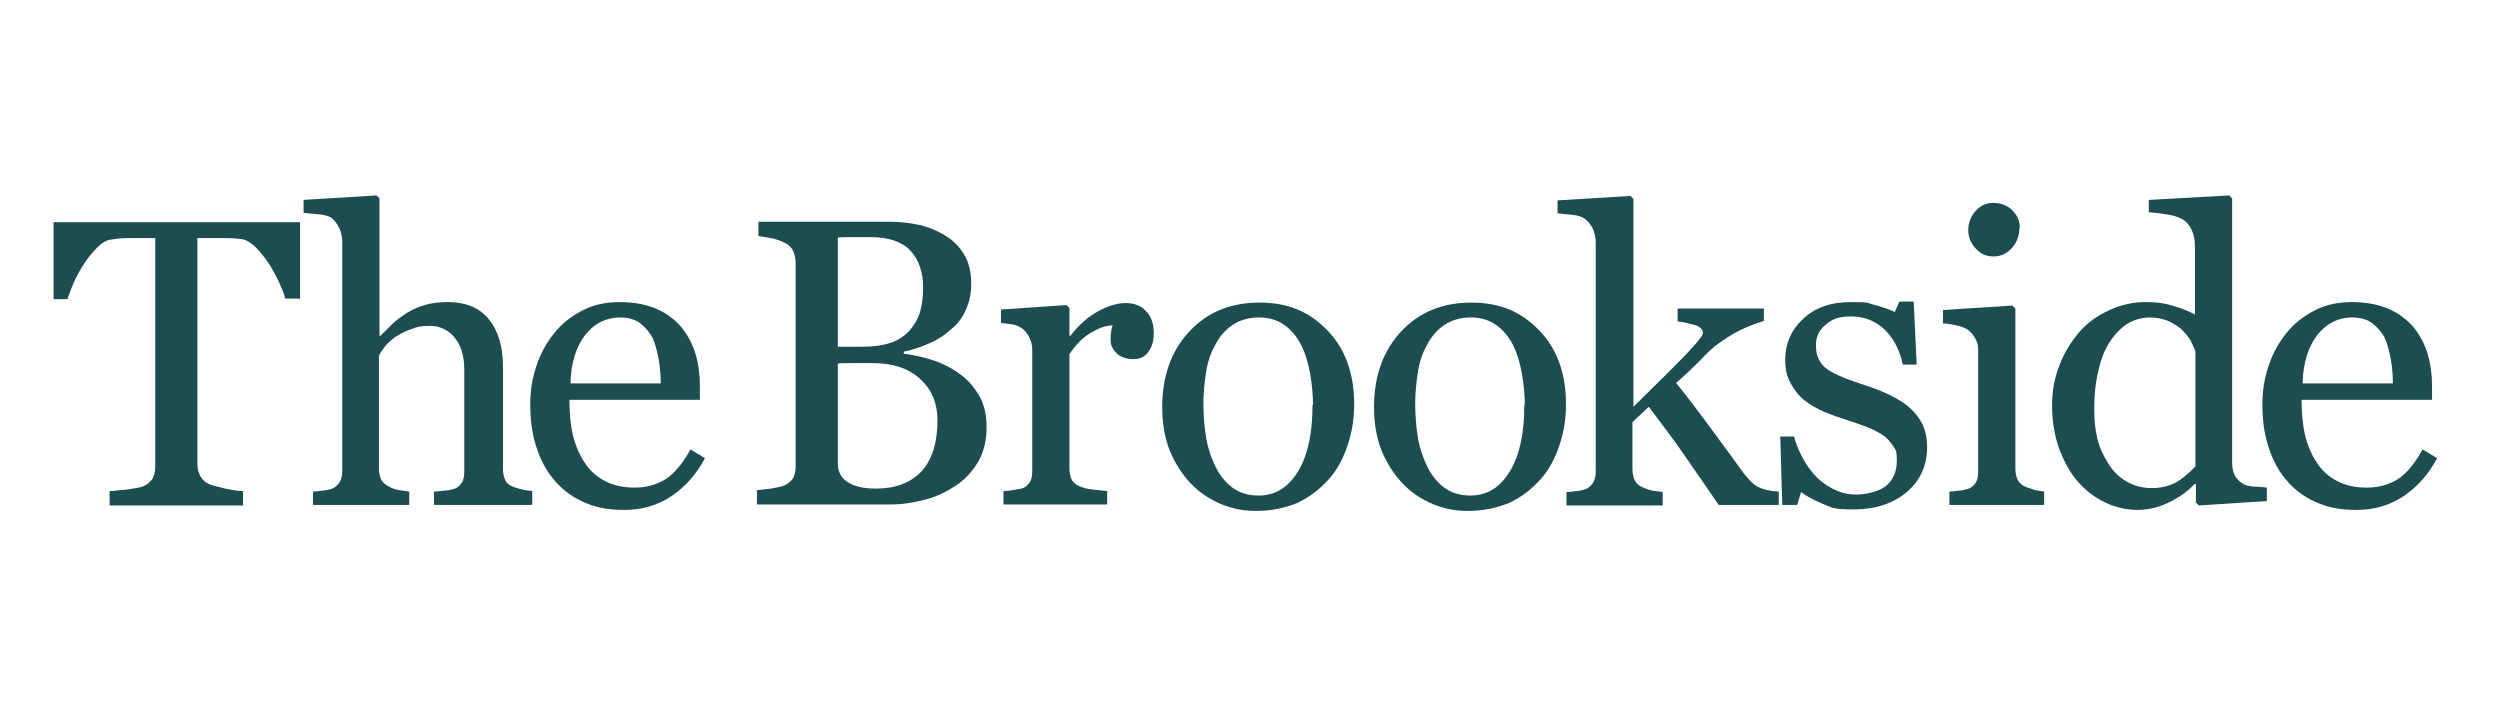 <svg xmlns="http://www.w3.org/2000/svg" id="Layer_1" viewBox="0 0 504 144"><defs><style> .st0 { fill: #1c4d51; } </style></defs><path class="st0" d="M60.3,60.2h-2.8c-.2-1-.7-2.1-1.3-3.4-.6-1.3-1.3-2.6-2.1-3.8-.8-1.2-1.7-2.3-2.6-3.2-1-.9-1.9-1.5-2.8-1.6-.8-.1-1.9-.2-3.1-.2s-2.4,0-3.5,0h-2.3v45.6c0,.9.2,1.7.6,2.4s1,1.3,2,1.7c.5.2,1.5.4,3,.8,1.5.3,2.7.5,3.6.5v2.9h-26.9v-2.9c.8,0,1.9-.2,3.4-.3,1.5-.2,2.6-.4,3.2-.6.9-.3,1.5-.9,2-1.5.4-.7.6-1.5.6-2.6v-46h-2.3c-.8,0-1.9,0-3.1,0-1.2,0-2.4.1-3.5.3-.9.1-1.8.6-2.8,1.6-1,1-1.8,2-2.6,3.2s-1.5,2.5-2.1,3.8c-.6,1.4-1,2.5-1.3,3.4h-2.8v-15.5h49.7v15.5Z"></path><path class="st0" d="M107,101.8h-19.5v-2.7c.6,0,1.3-.1,2.1-.2.8,0,1.4-.2,1.8-.3.8-.2,1.3-.7,1.7-1.3.4-.6.5-1.4.5-2.4v-20.4c0-2.8-.7-5-2-6.5-1.3-1.5-2.9-2.3-4.9-2.3s-2.7.2-3.9.7c-1.2.4-2.3,1-3.2,1.6-.9.7-1.6,1.3-2.1,2-.5.7-.9,1.2-1.1,1.7v22.8c0,.9.2,1.7.5,2.3.4.6.9,1,1.7,1.4.6.3,1.2.5,1.8.6.6.1,1.3.2,2.1.3v2.7h-19.4v-2.7c.6,0,1.3-.1,1.9-.2.7,0,1.2-.2,1.7-.3.7-.2,1.3-.7,1.7-1.3s.6-1.4.6-2.4v-46.2c0-.9-.2-1.8-.6-2.7-.4-.9-1-1.6-1.6-2.1-.5-.3-1.3-.6-2.6-.7s-2.2-.2-3-.3v-2.6l14.7-.9.6.6v27.7h.2c.9-.9,1.7-1.7,2.4-2.4.7-.7,1.7-1.4,2.9-2.2,1-.6,2.2-1.2,3.6-1.6s2.9-.6,4.7-.6c3.5,0,6.3,1.1,8.2,3.4s2.9,5.5,2.9,9.7v20.6c0,.9.2,1.7.5,2.3.3.6.9,1,1.7,1.3.6.2,1.2.4,1.7.5.5.1,1.2.2,2,.3v2.7Z"></path><path class="st0" d="M142.1,92.4c-1.7,3.2-3.9,5.7-6.7,7.6-2.8,1.9-6,2.8-9.6,2.8s-6-.6-8.4-1.7c-2.4-1.1-4.4-2.7-5.9-4.6-1.6-1.9-2.7-4.2-3.5-6.8s-1.1-5.3-1.1-8.2.4-5.1,1.2-7.6,2-4.7,3.6-6.7c1.5-1.9,3.4-3.4,5.7-4.6,2.3-1.2,4.8-1.7,7.6-1.7s5.4.5,7.4,1.4c2.1.9,3.7,2.2,5,3.7,1.2,1.5,2.2,3.3,2.8,5.3s.9,4.2.9,6.6v2.7h-26.3c0,2.6.2,5,.7,7.1s1.3,4,2.4,5.6c1,1.6,2.4,2.8,4.1,3.7,1.7.9,3.7,1.3,6,1.3s4.4-.6,6.2-1.7c1.7-1.1,3.4-3.1,5-6l2.8,1.7ZM133.2,77.3c0-1.5-.1-3.1-.4-4.8-.3-1.7-.7-3.1-1.2-4.3-.6-1.2-1.5-2.2-2.5-3s-2.5-1.2-4.1-1.2c-2.8,0-5.2,1.2-7,3.5s-2.9,5.6-3,9.8h18.3Z"></path><path class="st0" d="M193.2,75.2c1.7,1.1,3,2.6,4.1,4.4,1.1,1.8,1.6,4,1.6,6.6s-.6,5-1.7,6.9c-1.2,2-2.7,3.6-4.5,4.8-1.8,1.2-3.8,2.2-6.1,2.8-2.3.6-4.6,1-7,1h-27v-2.9c.6,0,1.6-.2,2.8-.3,1.2-.2,2.1-.4,2.7-.6.8-.4,1.4-.9,1.8-1.5.3-.6.5-1.4.5-2.4v-41c0-.9-.2-1.7-.5-2.4-.3-.7-.9-1.3-1.8-1.7-.8-.4-1.7-.7-2.7-.9-1-.2-1.8-.3-2.5-.4v-2.9h26.3c2,0,4,.2,5.9.6,1.9.4,3.6,1.1,5.3,2.1,1.6.9,2.9,2.2,3.9,3.8,1,1.6,1.5,3.6,1.5,5.9s-.4,3.8-1.1,5.4-1.7,2.9-3.1,4c-1.2,1.1-2.6,2-4.2,2.7-1.6.7-3.3,1.3-5.2,1.7v.4c1.6.2,3.5.6,5.5,1.2,2,.6,3.8,1.5,5.4,2.6ZM183.4,66.6c1-1.2,1.7-2.4,2.1-3.8.4-1.4.6-3,.6-4.9,0-3.1-.9-5.6-2.6-7.4-1.7-1.8-4.4-2.7-8.1-2.7s-1.9,0-3.2,0c-1.3,0-2.4,0-3.3.1v22h5.1c2.2,0,4.1-.3,5.6-.8s2.8-1.4,3.8-2.5ZM189,84.8c0-3.4-1.1-6.2-3.4-8.3-2.3-2.2-5.5-3.3-9.7-3.3s-3.2,0-4.3,0-2.1,0-2.7.1v20.1c0,1.7.7,3,2,3.8,1.4.9,3.3,1.3,5.7,1.3,4,0,7-1.2,9.2-3.5,2.1-2.3,3.2-5.8,3.2-10.3Z"></path><path class="st0" d="M232.6,67.2c0,1.4-.3,2.6-1,3.6-.7,1.1-1.7,1.6-3.1,1.6s-2.6-.4-3.4-1.2-1.2-1.6-1.2-2.6,0-1.1.1-1.6c0-.5.2-1,.3-1.4-1.3,0-2.7.5-4.4,1.5s-3.1,2.5-4.3,4.3v23.1c0,.9.2,1.7.5,2.3.4.6.9,1,1.7,1.3.7.3,1.5.5,2.6.6,1.1.1,2,.2,2.8.3v2.7h-20.9v-2.7c.6,0,1.3-.1,1.9-.2s1.2-.2,1.7-.3c.8-.2,1.3-.7,1.7-1.3s.5-1.4.5-2.3v-24.5c0-.8-.2-1.6-.6-2.4-.4-.8-.9-1.4-1.6-1.9-.5-.3-1.1-.6-1.8-.7-.7-.1-1.4-.2-2.3-.3v-2.7l13.2-.9.6.6v5.6h.2c1.7-2.2,3.5-3.8,5.5-4.9s3.9-1.7,5.6-1.7,3.1.5,4.1,1.6c1.1,1.1,1.6,2.6,1.6,4.4Z"></path><path class="st0" d="M273,81.5c0,2.8-.4,5.5-1.3,8.2-.9,2.7-2.1,5-3.8,6.9-1.9,2.1-4,3.7-6.4,4.8-2.4,1-5.2,1.6-8.2,1.6s-4.9-.5-7.2-1.4c-2.3-1-4.3-2.3-6.1-4.2-1.7-1.8-3.1-4-4.2-6.6-1-2.6-1.5-5.5-1.5-8.7,0-6.2,1.8-11.3,5.4-15.2,3.6-3.9,8.3-5.9,14.2-5.9s10.1,1.9,13.7,5.6c3.6,3.7,5.4,8.7,5.4,14.9ZM264.7,81.6c0-2-.2-4.1-.6-6.4-.4-2.2-1-4.1-1.8-5.7-.9-1.7-2-3-3.4-4-1.4-1-3.1-1.5-5.1-1.5s-3.8.5-5.3,1.5-2.7,2.4-3.6,4.2c-.9,1.6-1.5,3.5-1.8,5.6-.3,2.1-.5,4.1-.5,6.1s.2,5,.6,7.1c.4,2.2,1.1,4.1,2,5.9.9,1.7,2.1,3.1,3.4,4,1.4,1,3.1,1.5,5.1,1.5,3.4,0,6-1.6,8-4.9s2.9-7.7,2.9-13.4Z"></path><path class="st0" d="M315.7,81.5c0,2.8-.4,5.5-1.3,8.2-.9,2.7-2.1,5-3.8,6.9-1.9,2.1-4,3.7-6.4,4.8-2.4,1-5.2,1.6-8.2,1.6s-4.9-.5-7.2-1.4c-2.3-1-4.3-2.3-6.1-4.2-1.7-1.8-3.1-4-4.2-6.6-1-2.6-1.5-5.5-1.5-8.7,0-6.2,1.8-11.3,5.4-15.2,3.6-3.9,8.3-5.9,14.2-5.9s10.1,1.9,13.7,5.6c3.6,3.7,5.4,8.7,5.4,14.9ZM307.4,81.6c0-2-.2-4.1-.6-6.4-.4-2.2-1-4.1-1.8-5.7-.9-1.7-2-3-3.4-4-1.4-1-3.1-1.5-5.1-1.5s-3.8.5-5.3,1.5-2.7,2.4-3.6,4.2c-.9,1.6-1.5,3.5-1.8,5.6-.3,2.1-.5,4.1-.5,6.1s.2,5,.6,7.1c.4,2.2,1.1,4.1,2,5.9.9,1.7,2.1,3.1,3.4,4,1.4,1,3.1,1.5,5.1,1.5,3.4,0,6-1.6,8-4.9s2.9-7.7,2.9-13.4Z"></path><path class="st0" d="M358.5,101.8h-12c-2.1-3-4.3-6.3-6.7-9.7-2.4-3.5-4.9-6.8-7.4-10.1l-3.3,3.1v9.4c0,1,.2,1.8.5,2.4.3.6.9,1.1,1.7,1.4.6.3,1.3.5,1.8.6.6.1,1.3.2,2.1.3v2.7h-19.4v-2.7c.6,0,1.3-.1,1.9-.2.7,0,1.2-.2,1.7-.3.7-.2,1.3-.7,1.7-1.3s.6-1.4.6-2.4v-46.1c0-1-.2-1.9-.6-2.8-.4-.9-1-1.5-1.6-2-.6-.4-1.4-.7-2.6-.8-1.2-.1-2.2-.2-2.9-.3v-2.6l14.7-.9.6.6v41.9c2.1-2.1,4.4-4.3,6.8-6.7,2.4-2.4,4.5-4.5,6.1-6.4.2-.2.4-.6.7-.9.3-.4.4-.7.4-.9,0-.7-.6-1.3-1.7-1.6-1.2-.3-2.3-.6-3.4-.7v-2.6h17.4v2.5c-2.3.7-4.2,1.5-6,2.5-1.7,1-3,1.9-4,2.7-.6.5-1.6,1.4-2.7,2.6-1.2,1.2-2.8,2.8-5,4.7,2.2,2.7,4.7,6,7.4,9.7,2.8,3.8,4.8,6.5,6,8.2,1.2,1.6,2.2,2.6,3.2,3.1s2.3.8,4.1.9v2.7Z"></path><path class="st0" d="M385.1,82.3c1.1,1,1.9,2.1,2.5,3.3.6,1.3.9,2.8.9,4.6,0,3.7-1.4,6.7-4.1,9-2.7,2.3-6.3,3.5-10.7,3.5s-4.4-.4-6.4-1.2c-1.9-.8-3.3-1.6-4.2-2.3l-.8,2.6h-3l-.4-13.8h2.8c.2,1,.7,2.3,1.4,3.7.7,1.4,1.5,2.7,2.5,3.8,1,1.2,2.3,2.2,3.8,3,1.5.8,3.1,1.2,4.9,1.2s4.6-.6,6-1.8,2.1-2.9,2.1-5-.2-2.1-.7-2.9-1.1-1.5-2-2.2c-.9-.6-2-1.2-3.3-1.7s-2.7-1-4.3-1.5c-1.3-.4-2.7-.9-4.2-1.5-1.5-.7-2.9-1.4-4-2.3-1.2-.9-2.1-2.1-2.9-3.5-.8-1.4-1.1-3-1.1-4.8,0-3.2,1.2-6,3.6-8.2,2.4-2.3,5.6-3.4,9.7-3.4s3.1.2,4.8.6c1.6.4,2.9.9,4,1.4l.9-2.1h2.9l.6,12.7h-2.8c-.6-2.9-1.8-5.2-3.6-7-1.9-1.8-4.1-2.7-6.8-2.7s-3.9.6-5.2,1.7c-1.3,1.1-1.9,2.4-1.9,4s.2,2.2.6,3c.4.8,1,1.5,1.9,2.1.8.5,1.8,1,3,1.5,1.2.5,2.7,1,4.5,1.6,1.8.6,3.4,1.2,5,2,1.6.8,2.9,1.6,3.9,2.5Z"></path><path class="st0" d="M412.1,101.8h-19.1v-2.7c.6,0,1.3-.1,1.9-.2.7,0,1.2-.2,1.7-.3.8-.2,1.3-.7,1.7-1.3.4-.6.5-1.4.5-2.3v-24.5c0-.9-.2-1.6-.6-2.3s-.9-1.3-1.6-1.8c-.5-.3-1.2-.6-2.2-.8s-1.8-.4-2.7-.4v-2.7l14-.9.6.6v32.3c0,.9.2,1.7.5,2.3s.9,1.1,1.7,1.4c.6.2,1.2.4,1.7.6.6.1,1.2.2,1.9.3v2.7ZM407.1,46c0,1.5-.5,2.9-1.5,4-1,1.1-2.2,1.7-3.7,1.7s-2.6-.5-3.6-1.6c-1-1.1-1.5-2.3-1.5-3.7s.5-2.8,1.5-3.9c1-1.1,2.2-1.6,3.6-1.6s2.8.5,3.8,1.5,1.5,2.2,1.5,3.6Z"></path><path class="st0" d="M457.2,101l-13.9.9-.6-.6v-3.7h-.3c-1.4,1.5-3.1,2.7-5.2,3.7-2,1-4.2,1.5-6.3,1.5s-4.4-.5-6.5-1.5c-2.1-1-3.9-2.4-5.5-4.2-1.6-1.8-2.8-4.1-3.8-6.7-.9-2.6-1.4-5.5-1.4-8.6s.5-5.6,1.5-8.2c1-2.6,2.4-4.8,4.1-6.8,1.6-1.8,3.6-3.2,6-4.3,2.4-1.1,4.8-1.6,7.2-1.6s3.7.2,5.4.7,3.3,1.1,4.6,1.8v-13.8c0-1.1-.2-2.2-.6-3.1-.4-.9-.9-1.6-1.6-2.1-.8-.5-1.8-.9-3-1.1s-2.6-.4-4.1-.5v-2.5l16.2-.9.6.6v53.4c0,.9.2,1.7.5,2.4.4.7.9,1.2,1.6,1.7.5.3,1.2.5,2.2.6,1,0,1.8.1,2.7.2v2.7ZM442.6,94.1v-23.2c-.2-.7-.6-1.4-1-2.3-.5-.8-1.1-1.5-1.8-2.2-.8-.7-1.7-1.2-2.7-1.7-1-.4-2.3-.7-3.7-.7s-3.1.4-4.4,1.2-2.5,2-3.6,3.6c-1,1.5-1.8,3.4-2.3,5.7-.6,2.3-.9,4.9-.9,7.7s.2,4.3.6,6.1c.4,1.8,1.2,3.5,2.2,5.1.9,1.5,2.1,2.7,3.6,3.6,1.5.9,3.2,1.4,5.2,1.4s3.9-.5,5.3-1.4c1.4-.9,2.6-2,3.6-3.1Z"></path><path class="st0" d="M491.3,92.4c-1.7,3.2-3.9,5.7-6.7,7.6-2.8,1.9-6,2.8-9.6,2.8s-6-.6-8.4-1.7c-2.4-1.1-4.4-2.7-5.9-4.6-1.6-1.9-2.7-4.2-3.5-6.8s-1.1-5.3-1.1-8.2.4-5.1,1.2-7.6,2-4.7,3.6-6.7c1.5-1.9,3.4-3.4,5.7-4.6,2.3-1.2,4.8-1.7,7.6-1.7s5.4.5,7.4,1.4c2.1.9,3.7,2.2,5,3.7,1.2,1.5,2.2,3.3,2.8,5.3s.9,4.2.9,6.6v2.7h-26.3c0,2.6.2,5,.7,7.1s1.3,4,2.4,5.6c1,1.6,2.4,2.8,4.1,3.7,1.7.9,3.7,1.3,6,1.3s4.4-.6,6.2-1.7c1.7-1.1,3.4-3.1,5-6l2.8,1.7ZM482.4,77.3c0-1.5-.1-3.1-.4-4.8-.3-1.7-.7-3.1-1.2-4.3-.6-1.2-1.5-2.2-2.5-3s-2.5-1.2-4.1-1.2c-2.8,0-5.2,1.2-7,3.5s-2.9,5.6-3,9.8h18.3Z"></path></svg>